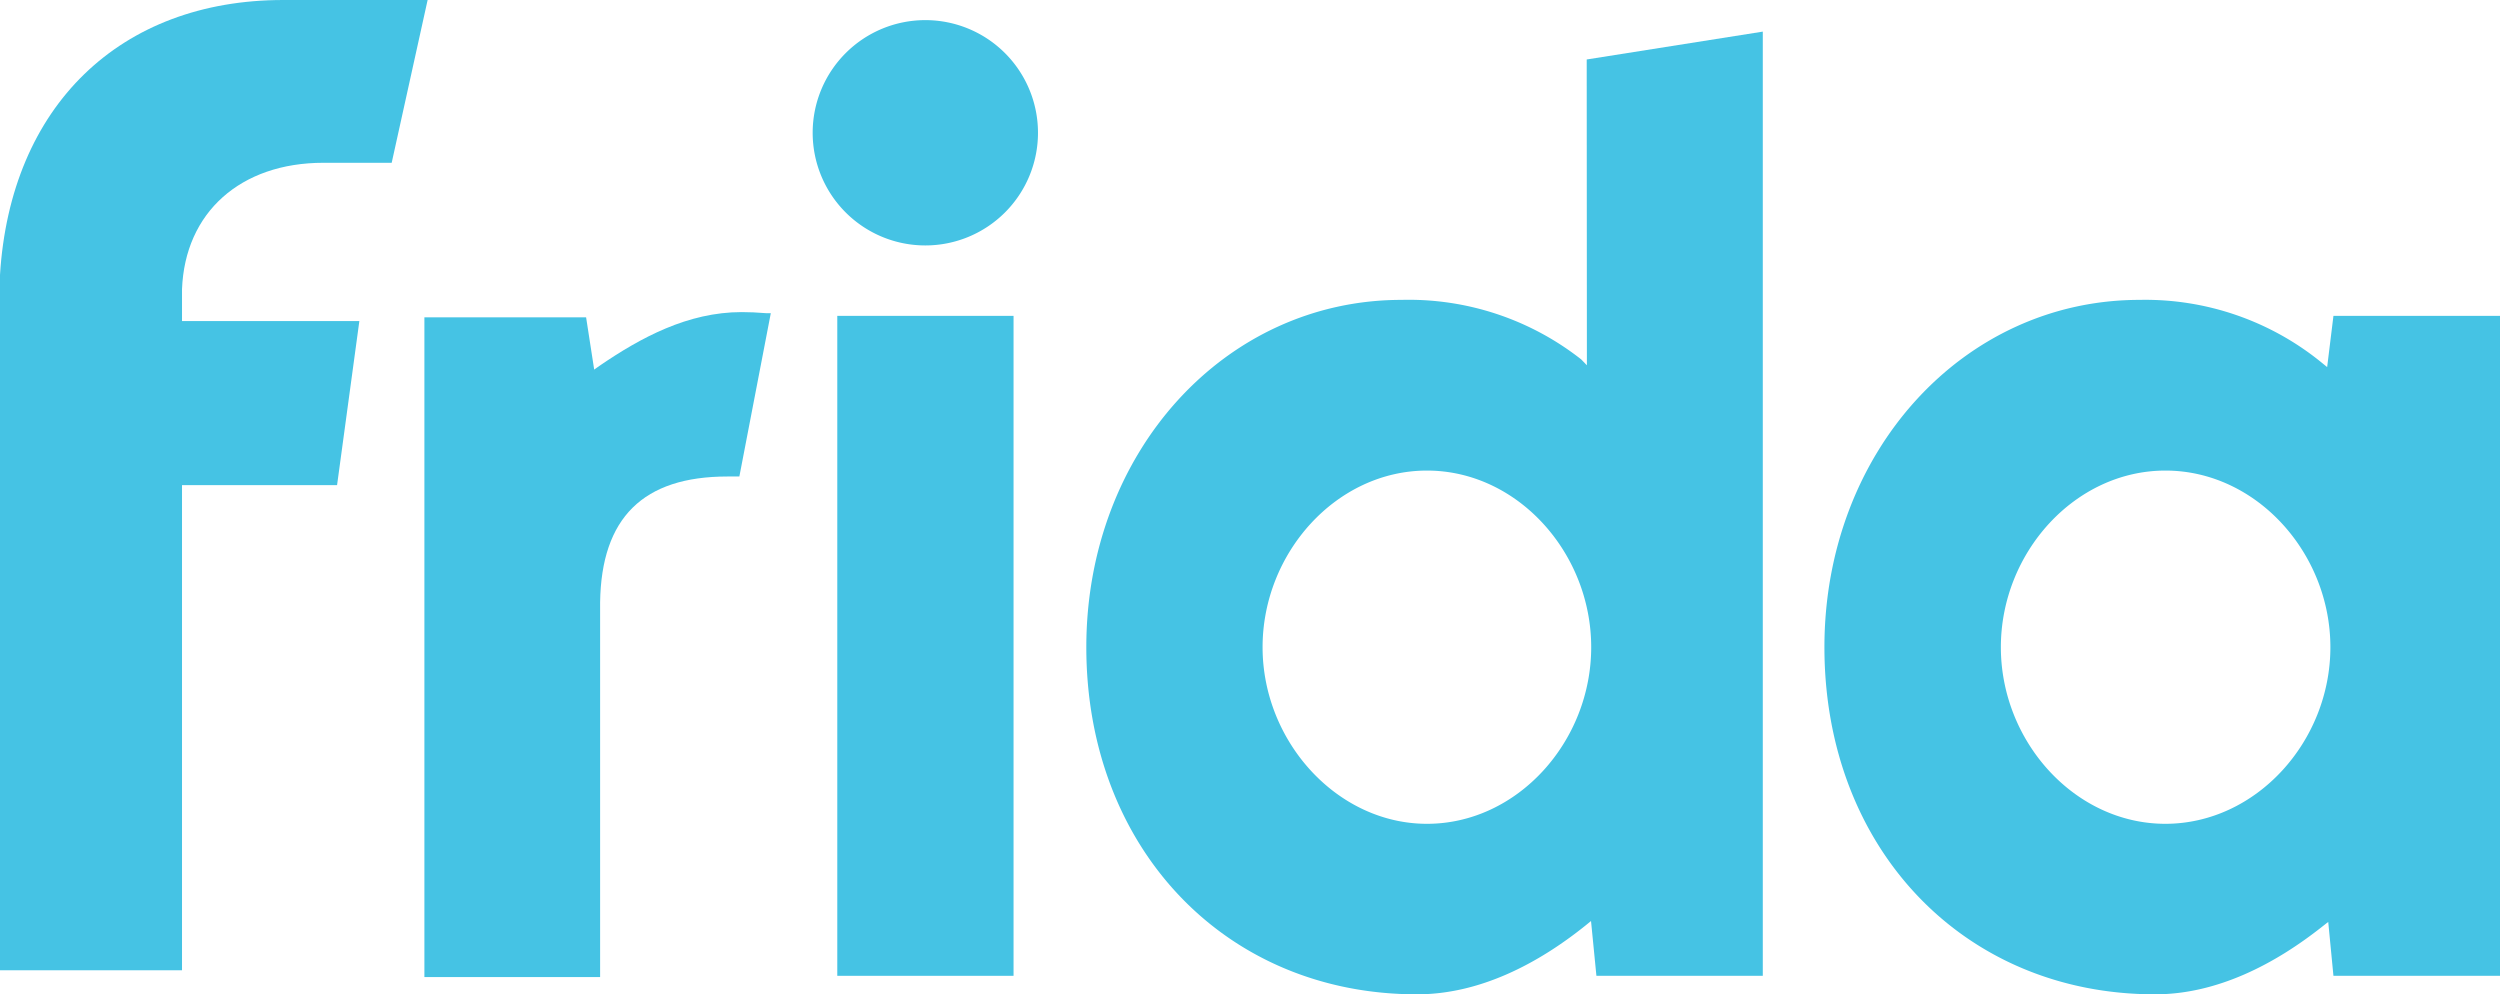 <svg id="Layer_1" data-name="Layer 1" xmlns="http://www.w3.org/2000/svg" viewBox="0 0 139.14 55.34"><defs><style>.cls-1{fill:#45c3e4;}</style></defs><title>Artboard 1</title><g id="_Group_" data-name="&lt;Group&gt;"><path class="cls-1" d="M18,9.06h3.8l2-9.06H15.77C6.67,0,.58,5.91,0,15.3V54H10.13V27h8.63L20,17.87H10.13V16.1C10.29,11.82,13.39,9.06,18,9.06Z"/></g><g id="_Group_2" data-name="&lt;Group&gt;"><path class="cls-1" d="M129.52,20.43l-.32-.26a15.53,15.53,0,0,0-10.12-3.48c-9.83,0-17.54,8.49-17.54,19.33,0,11.19,7.74,19.32,18.4,19.32,3.48,0,6.71-1.71,9.32-3.78l.32-.25.29,3h9.27V17.58h-9.27Zm-9,25.42c-5.05,0-9.16-4.58-9.16-9.83s4.11-9.83,9.16-9.83,9.18,4.58,9.18,9.83S125.57,45.85,120.51,45.85Z"/></g><g id="_Group_3" data-name="&lt;Group&gt;"><path class="cls-1" d="M41.28,17.37c-3,0-5.62,1.42-7.93,3l-.28.2-.45-2.91h-9V54.38H33.4V33.52c.07-4.7,2.39-7,7.09-7h.66l1.75-9.09-.27,0Q41.9,17.37,41.28,17.37Z"/></g><g id="_Group_4" data-name="&lt;Group&gt;"><rect class="cls-1" x="46.6" y="17.58" width="9.81" height="36.73"/></g><g id="_Group_5" data-name="&lt;Group&gt;"><path class="cls-1" d="M88.32,20.33,88,20A15.54,15.54,0,0,0,78,16.69c-9.84,0-17.54,8.49-17.54,19.33,0,11.19,7.74,19.32,18.4,19.32,3.51,0,6.75-1.72,9.37-3.82l.32-.26.3,3.05h9.26V1.76l-9.8,1.55Zm-8.9,25.52c-5,0-9.15-4.58-9.15-9.83s4.11-9.83,9.15-9.83,9.14,4.58,9.14,9.83S84.46,45.85,79.42,45.85Z"/></g><g id="_Group_6" data-name="&lt;Group&gt;"><path class="cls-1" d="M51.5,1.12a6.27,6.27,0,1,0,6.27,6.27A6.27,6.27,0,0,0,51.5,1.12Z"/></g></svg>